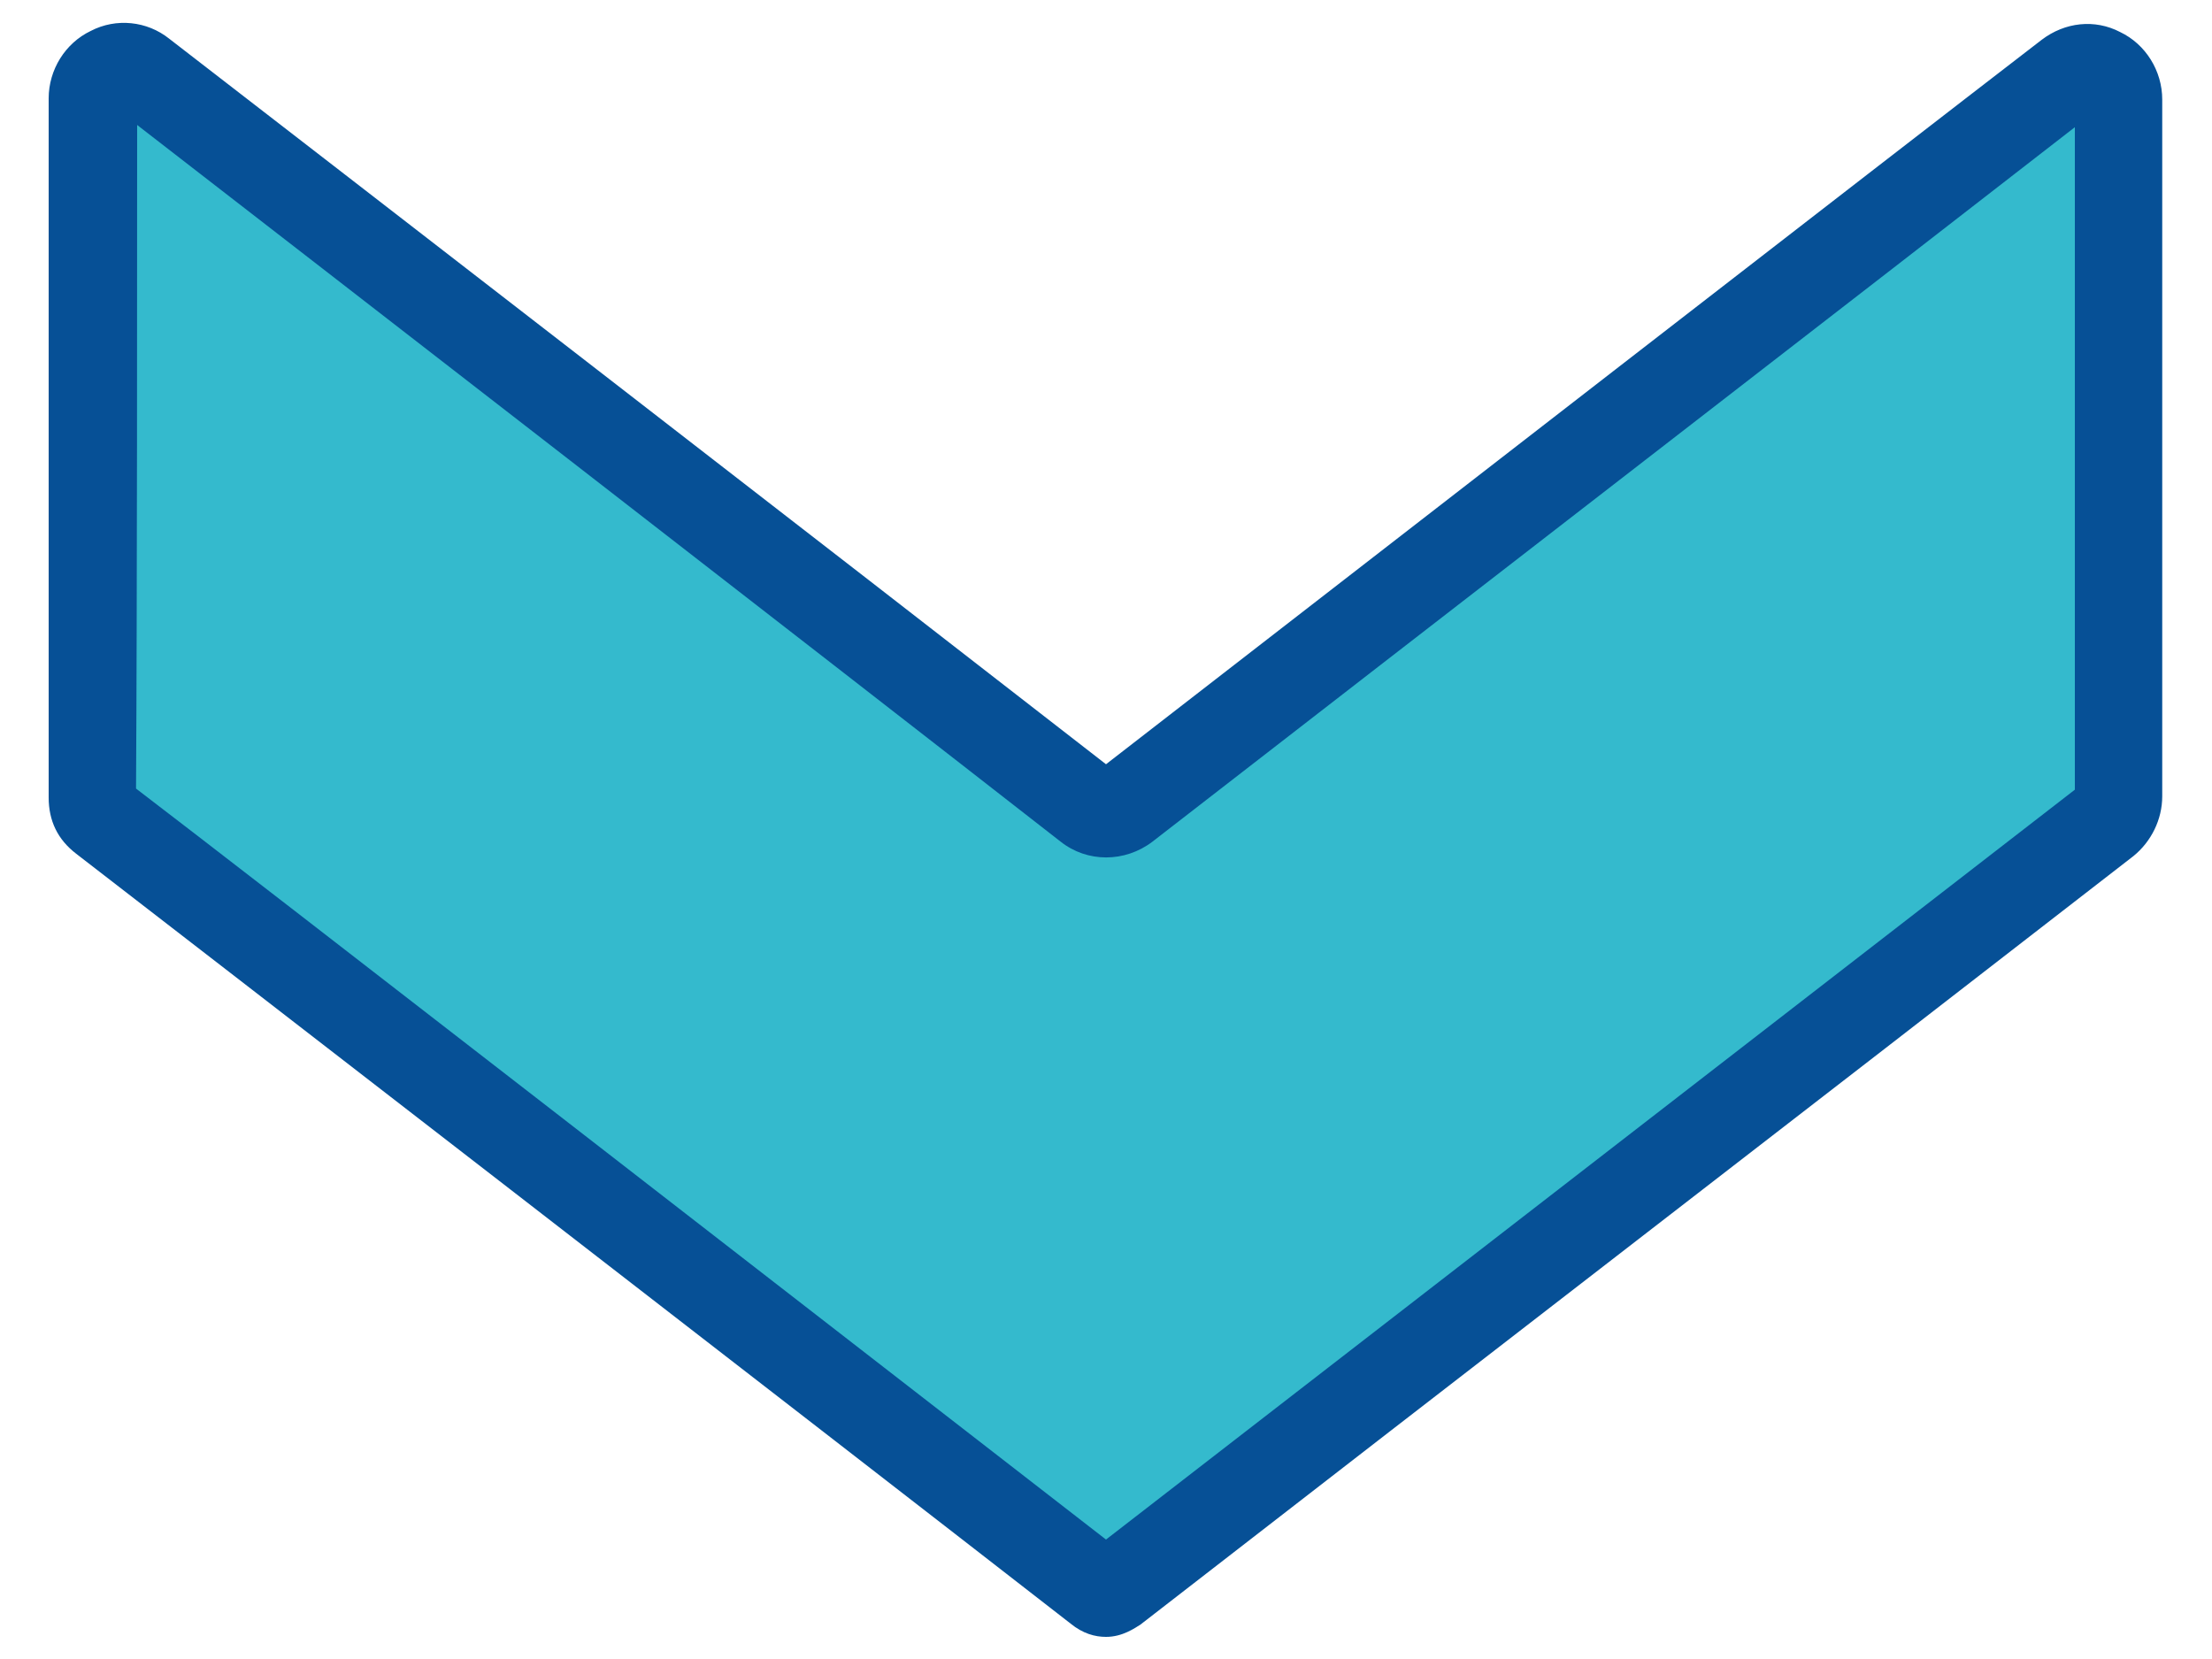 <?xml version="1.0" encoding="utf-8"?>
<!-- Generator: Adobe Illustrator 26.2.1, SVG Export Plug-In . SVG Version: 6.00 Build 0)  -->
<svg version="1.1" id="Layer_1" xmlns="http://www.w3.org/2000/svg" xmlns:xlink="http://www.w3.org/1999/xlink" x="0px" y="0px"
	 viewBox="0 0 200 150" style="enable-background:new 0 0 200 150;" xml:space="preserve">
<style type="text/css">
	.st0{fill:#34BACD;}
	.st1{fill:#065096;}
</style>
<g>
	<path class="st0" d="M12.9,6.6C27.5,18,74.2,54.1,98.3,72.8c1,0.8,2.4,0.8,3.4,0c25.1-19.5,70.9-54.9,85.4-66.1
		c1.8-1.4,4.5-0.1,4.5,2.2c0,13,0,45.1,0.1,63c0,0.9-0.4,1.7-1.1,2.2c-29.9,23.2-59.9,46.3-89.8,69.5c-0.6,0.5-1,0.4-1.6,0
		C76.2,125.8,16.3,79.4,9.3,74c-0.7-0.5-1-1-1-1.9c0-17.7,0-50.2,0-63.2C8.4,6.5,11,5.2,12.9,6.6z"/>
</g>
<g>
	<path class="st1" d="M100,148c-1,0-2.1-0.3-3.2-1.2C74.3,129.3,13.9,82.6,6.9,77.2c-1.7-1.3-2.5-3-2.5-5.1c0-17.7,0-50.2,0-63.2
		c0-2.6,1.5-5,3.8-6.1c2.3-1.2,5.1-0.9,7.1,0.7l0,0C29.8,14.7,75.7,50.2,100,69.1c25.3-19.6,70.3-54.5,84.6-65.5
		c2.1-1.6,4.8-1.9,7.1-0.7c2.3,1.1,3.8,3.5,3.8,6.1c0,8,0,23.3,0,38l0,25c0,2.1-1,4.1-2.6,5.4c-29.9,23.2-59.9,46.3-89.8,69.5
		C102.6,147.2,101.5,148,100,148z M12.3,71.3c9.2,7,64.6,50,87.7,67.9c29.2-22.6,58.4-45.2,87.6-67.8l0-24.4c0-13.3,0-27.1,0-35.5
		c-16.2,12.6-59.3,45.9-83.4,64.6c-2.5,1.9-5.9,1.9-8.3,0C72.7,58,28.8,24,12.4,11.3C12.4,25.4,12.4,54.4,12.3,71.3z"/>
</g>
</svg>
